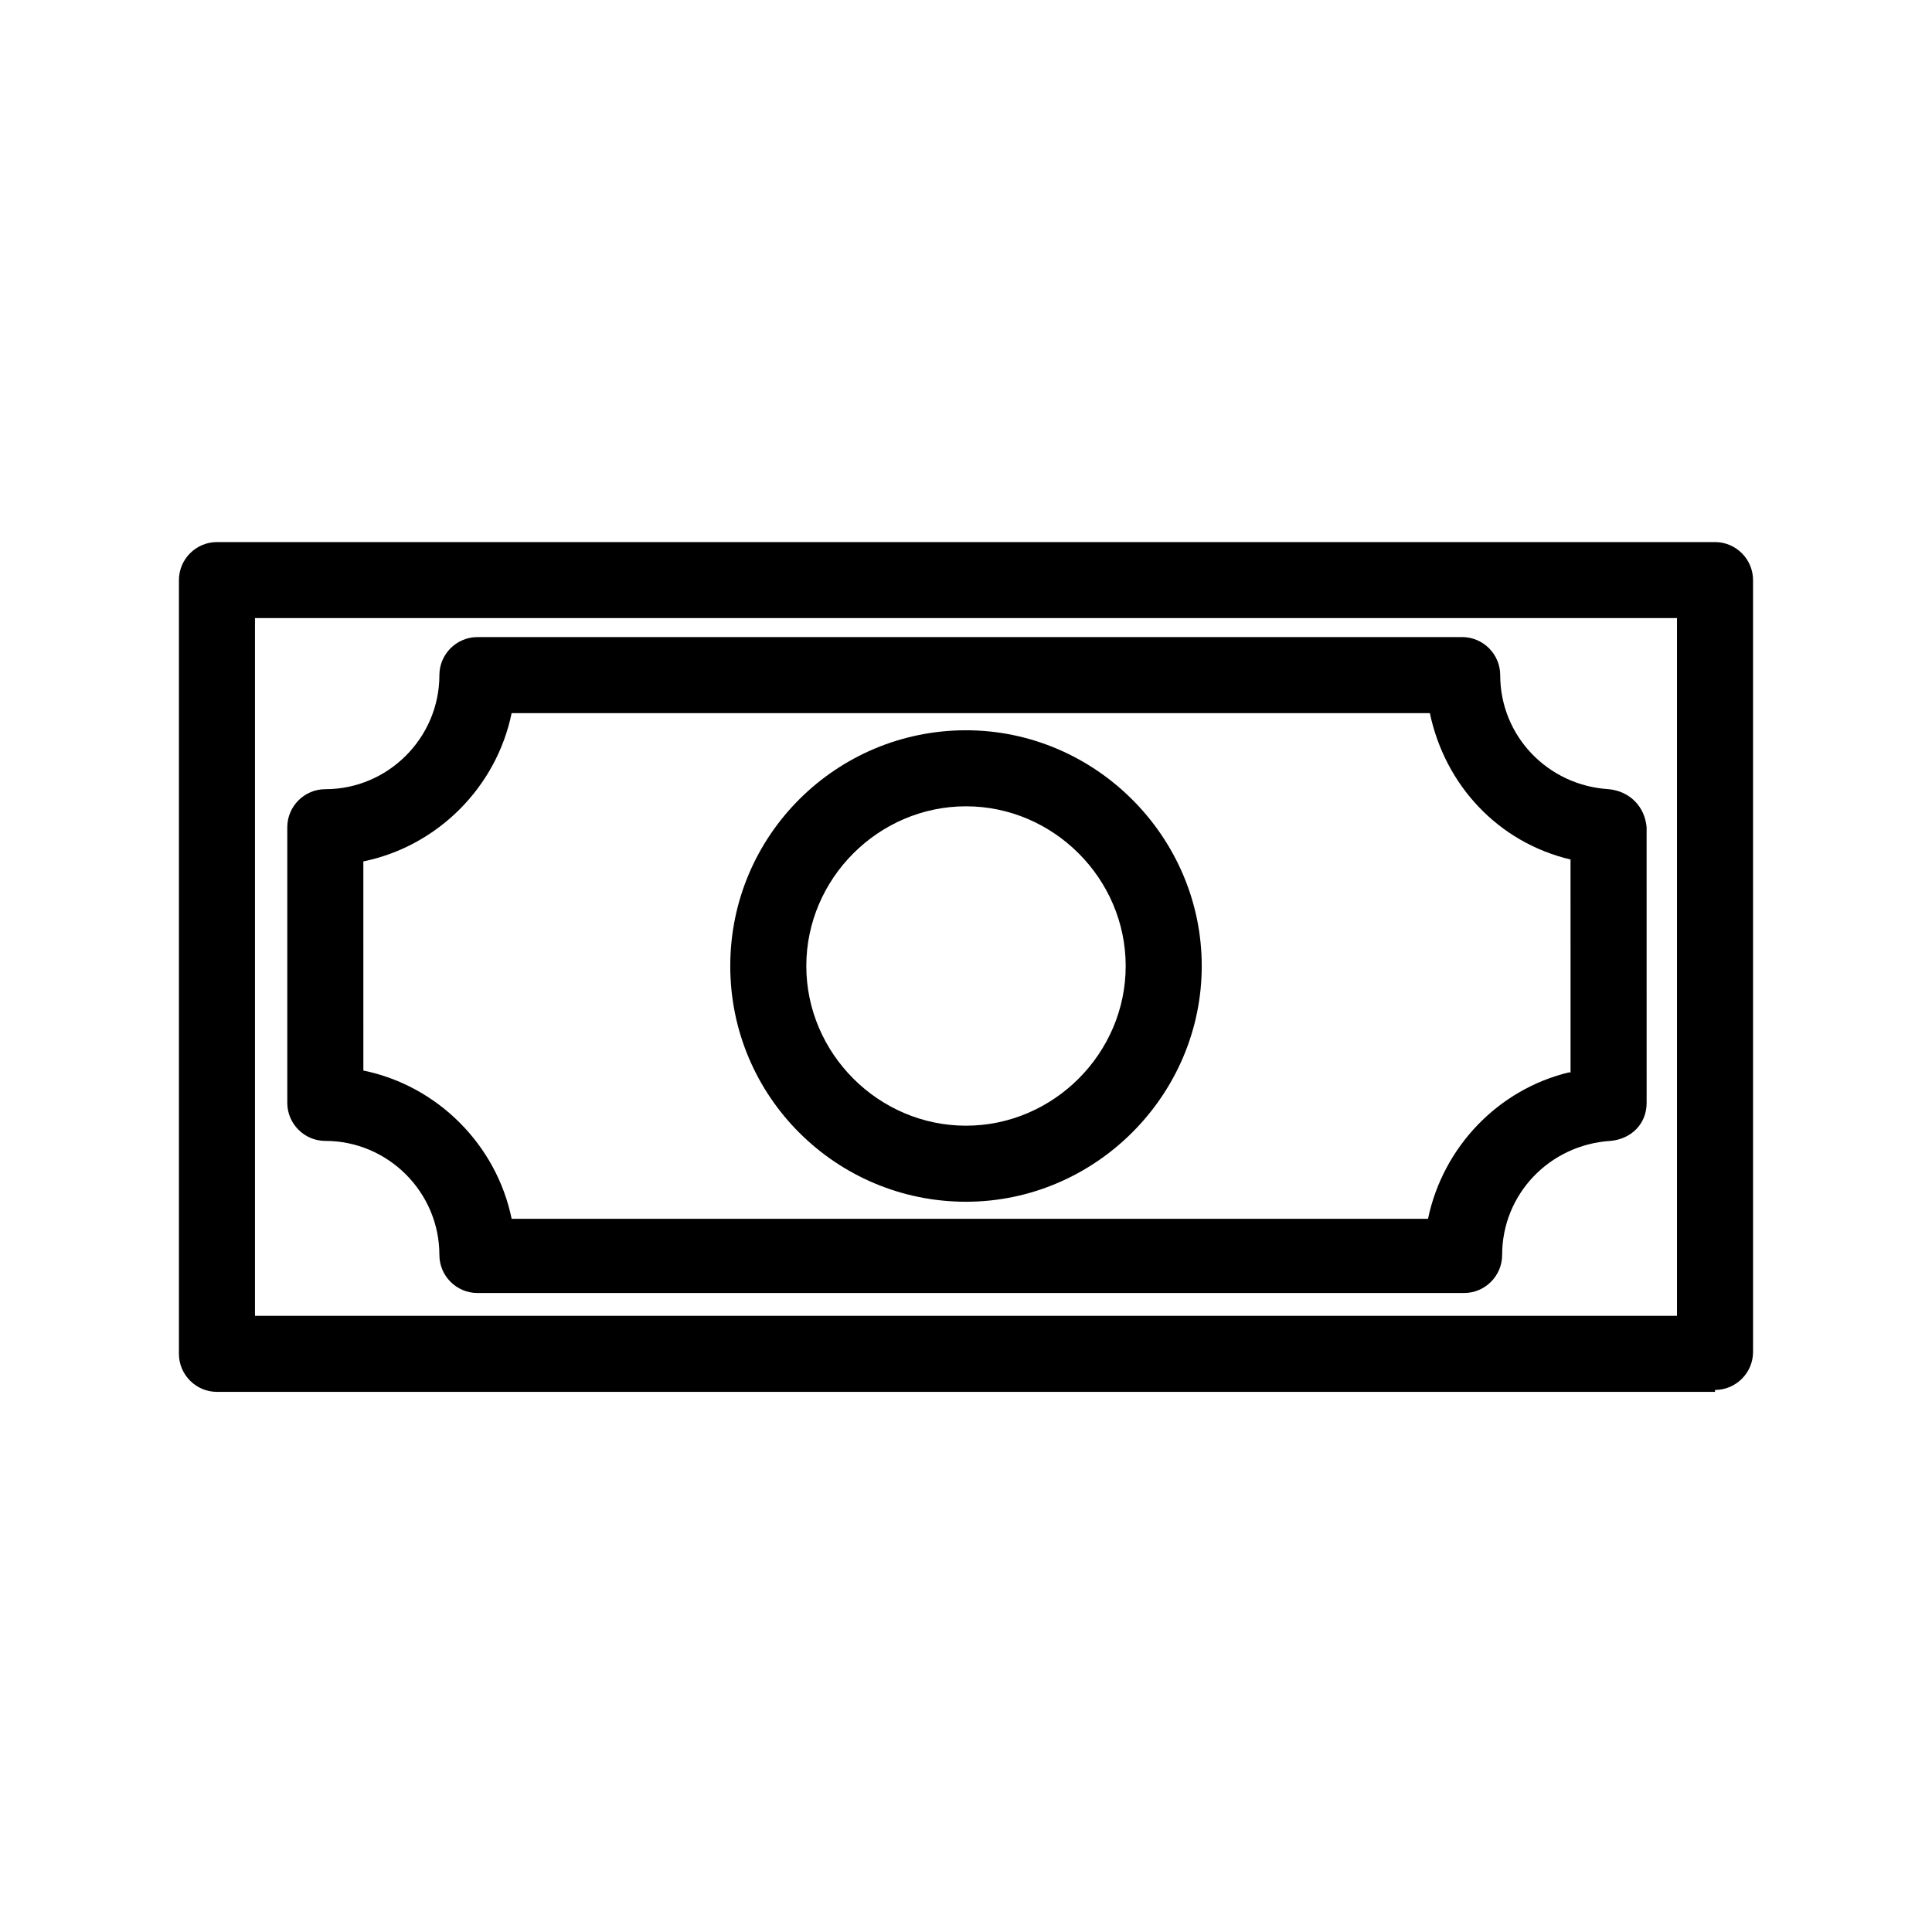 <?xml version="1.0" encoding="UTF-8"?>
<!-- Uploaded to: ICON Repo, www.svgrepo.com, Generator: ICON Repo Mixer Tools -->
<svg fill="#000000" width="800px" height="800px" version="1.1" viewBox="144 144 512 512" xmlns="http://www.w3.org/2000/svg">
 <g>
  <path d="m400 337.53c-34.258 0-62.473 27.711-62.473 62.473s28.211 62.473 62.473 62.473c34.258 0 62.473-28.215 62.473-62.473 0-34.262-28.215-62.473-62.473-62.473zm0 104.79c-23.176 0-42.32-19.145-42.32-42.32s19.145-42.32 42.32-42.32 42.32 19.145 42.32 42.32c0 23.172-19.148 42.32-42.32 42.32z"/>
  <path d="m598.5 512.35c5.543 0 10.078-4.535 10.078-10.078l-0.004-204.54c0-5.543-4.535-10.078-10.078-10.078h-397c-5.543 0-10.078 4.535-10.078 10.078v205.05c0 5.543 4.535 10.078 10.078 10.078l397-0.004zm-386.93-204.55h376.85v184.9h-376.85z"/>
  <path d="m570.29 353.14c-16.121-1.008-28.719-14.105-28.719-30.23 0-5.543-4.535-10.078-10.078-10.078l-260.97 0.004c-5.543 0-10.078 4.535-10.078 10.078 0 16.625-13.602 30.23-30.23 30.23-5.543 0-10.078 4.535-10.078 10.078v73.051c0 5.543 4.535 10.078 10.078 10.078 16.625 0 30.23 13.602 30.23 30.23 0 5.543 4.535 10.078 10.078 10.078h261.48c5.543 0 10.078-4.535 10.078-10.078 0-16.121 12.594-29.223 28.719-30.23 5.543-0.504 9.574-4.535 9.574-10.078l-0.004-73.059c-0.504-5.539-4.535-9.57-10.078-10.074zm-10.578 75.066c-18.641 4.535-33.25 19.648-37.281 38.793h-242.84c-4.031-19.648-19.648-35.266-39.297-39.297l-0.004-55.418c19.648-4.031 35.266-19.648 39.297-39.297h243.34c4.031 19.145 18.137 34.258 37.281 38.793l0.004 56.426z"/>
 </g>
</svg>